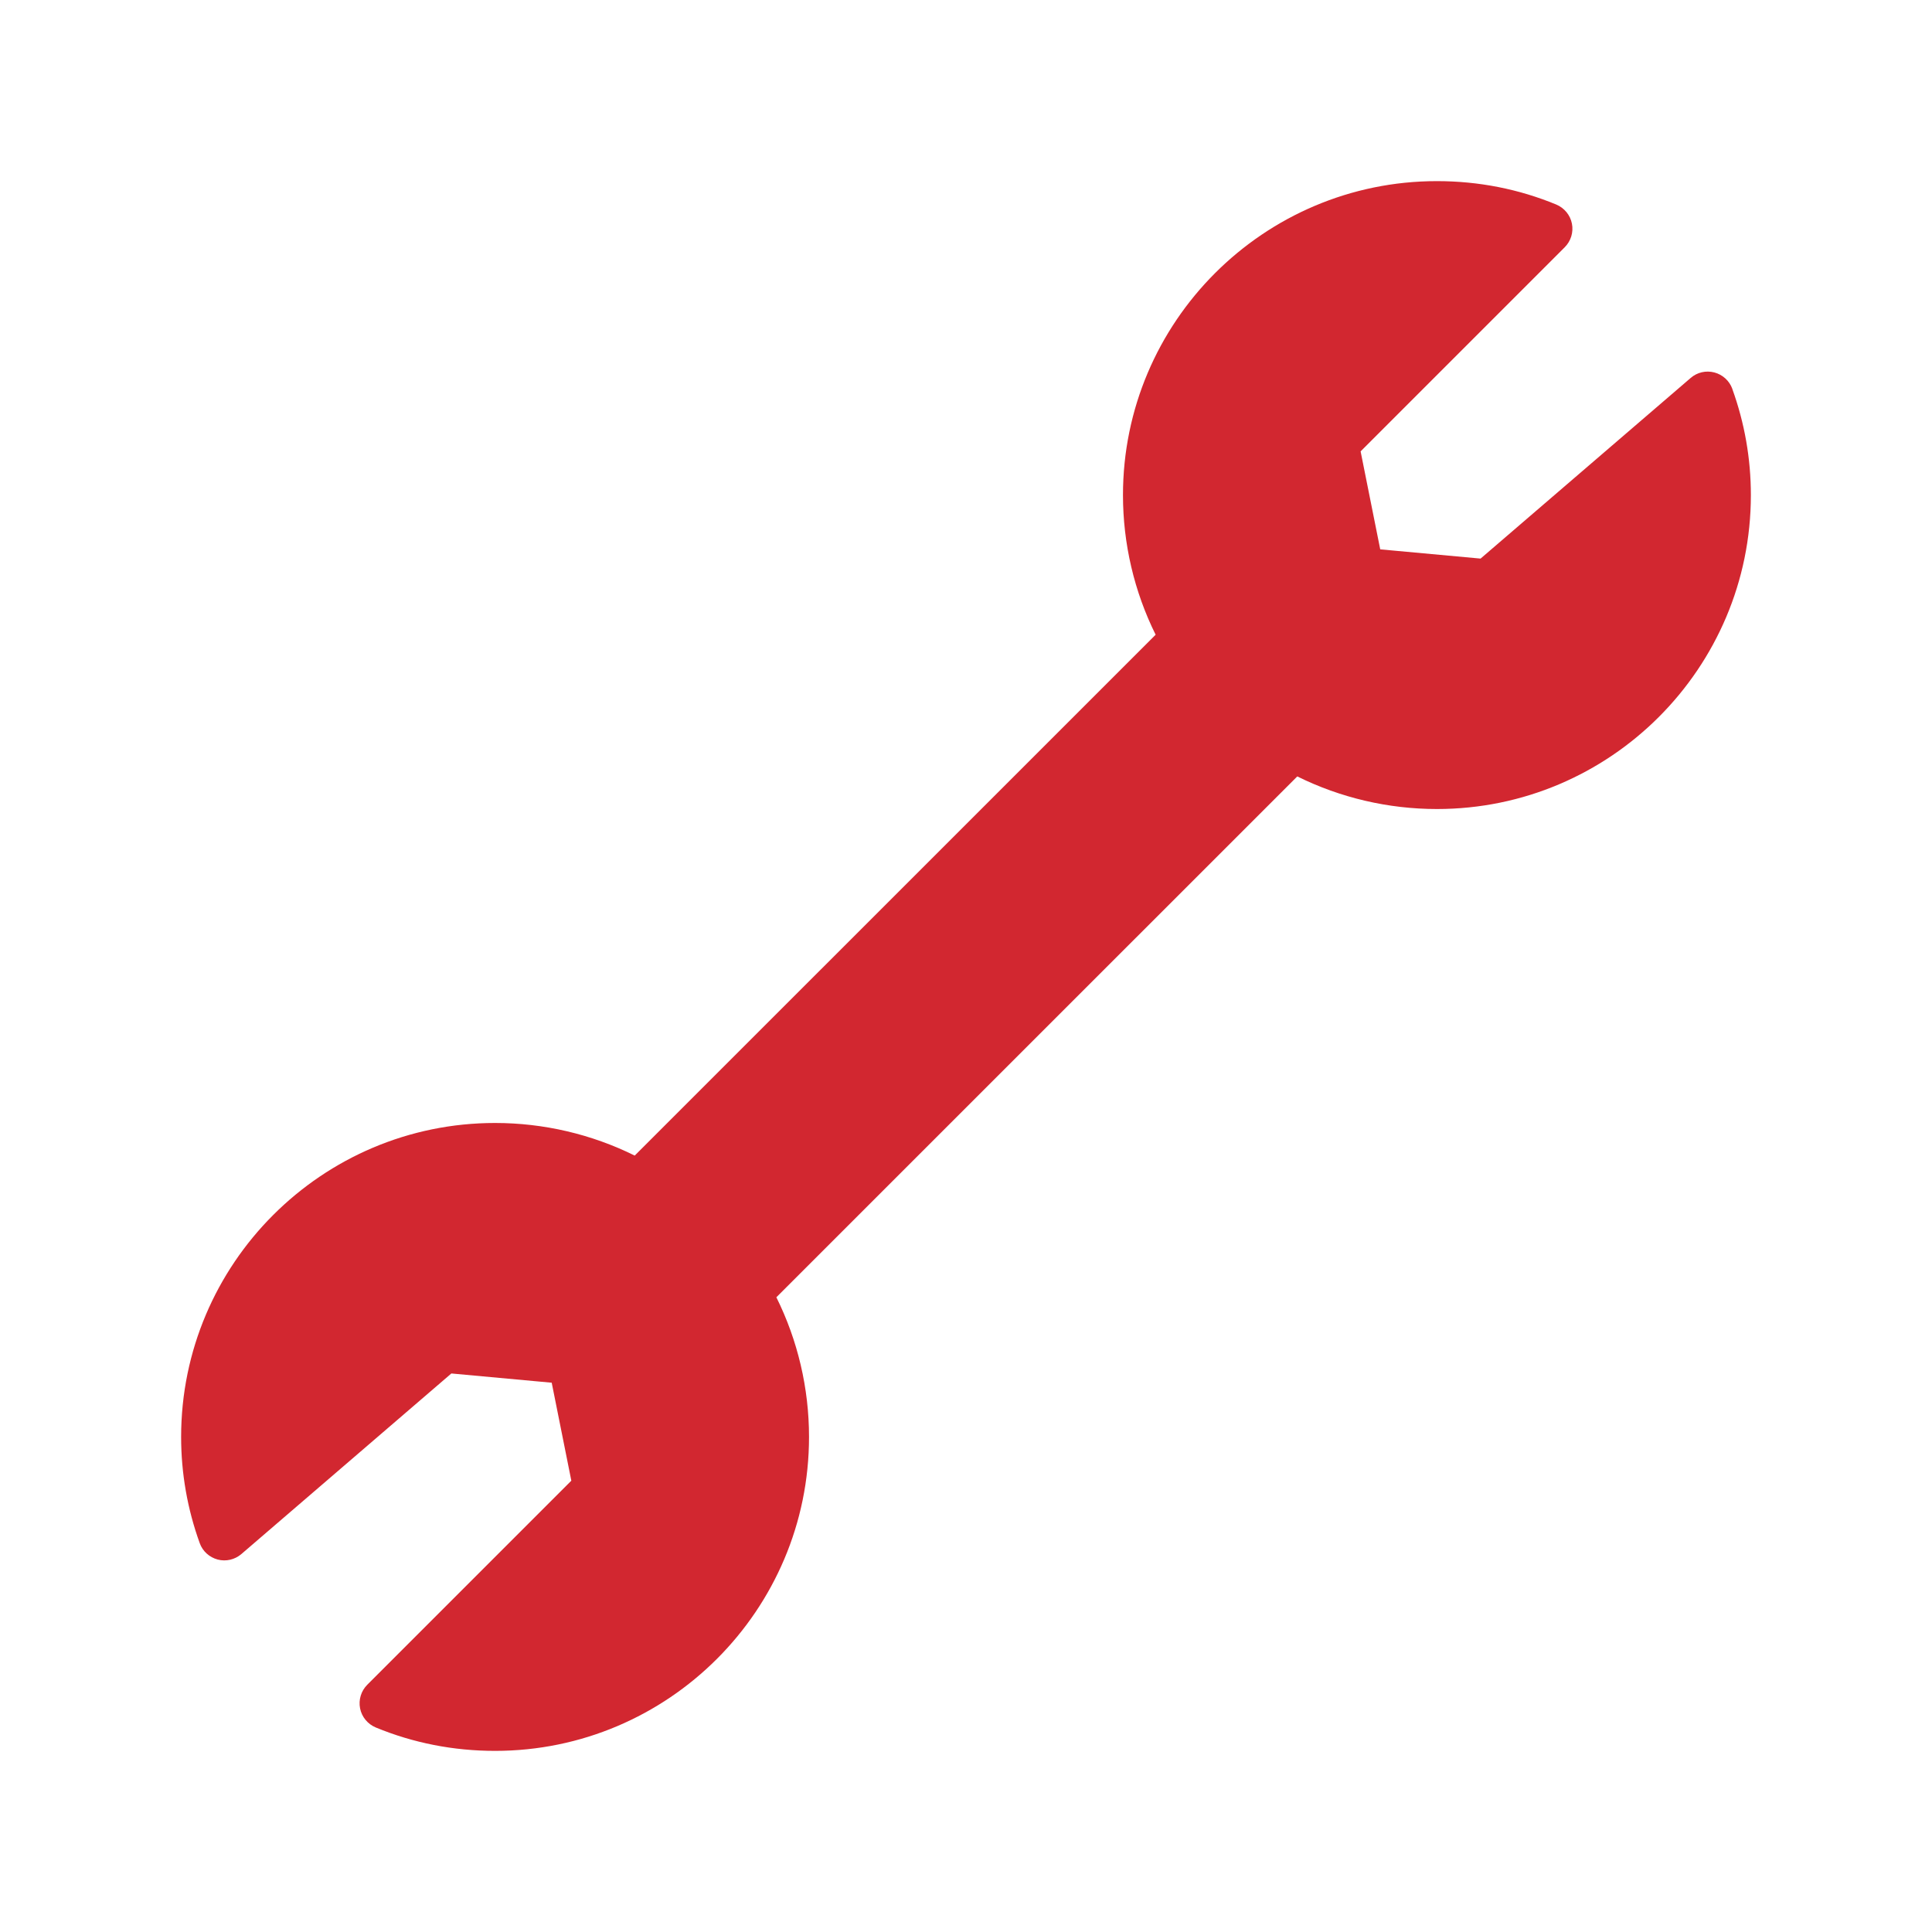 <svg width="32" height="32" viewBox="0 0 32 32" fill="none" xmlns="http://www.w3.org/2000/svg">
<path d="M28.693 6.441C28.644 6.306 28.532 6.205 28.395 6.169C28.257 6.133 28.111 6.166 28.003 6.26L24.523 9.252L22.861 9.099L22.536 7.476L25.917 4.095C26.019 3.993 26.064 3.846 26.036 3.704C26.008 3.562 25.91 3.444 25.777 3.388C25.155 3.131 24.49 3 23.8 3C20.932 3 18.6 5.332 18.6 8.2C18.6 9.005 18.786 9.798 19.141 10.513L10.513 19.14C9.798 18.786 9.005 18.6 8.2 18.6C5.332 18.6 3 20.932 3 23.8C3 24.403 3.104 24.995 3.308 25.559C3.356 25.694 3.468 25.794 3.606 25.831C3.743 25.867 3.889 25.833 3.998 25.74L7.476 22.749L9.138 22.902L9.463 24.525L6.083 27.905C5.981 28.007 5.936 28.154 5.964 28.296C5.992 28.438 6.09 28.556 6.223 28.612C6.845 28.869 7.51 29 8.2 29C11.068 29 13.4 26.668 13.4 23.8C13.4 22.995 13.214 22.202 12.859 21.487L21.487 12.86C22.202 13.214 22.995 13.4 23.8 13.4C26.668 13.4 29 11.068 29 8.2C29 7.597 28.896 7.005 28.692 6.441L28.693 6.441Z" fill="#D22730"/>
</svg>
